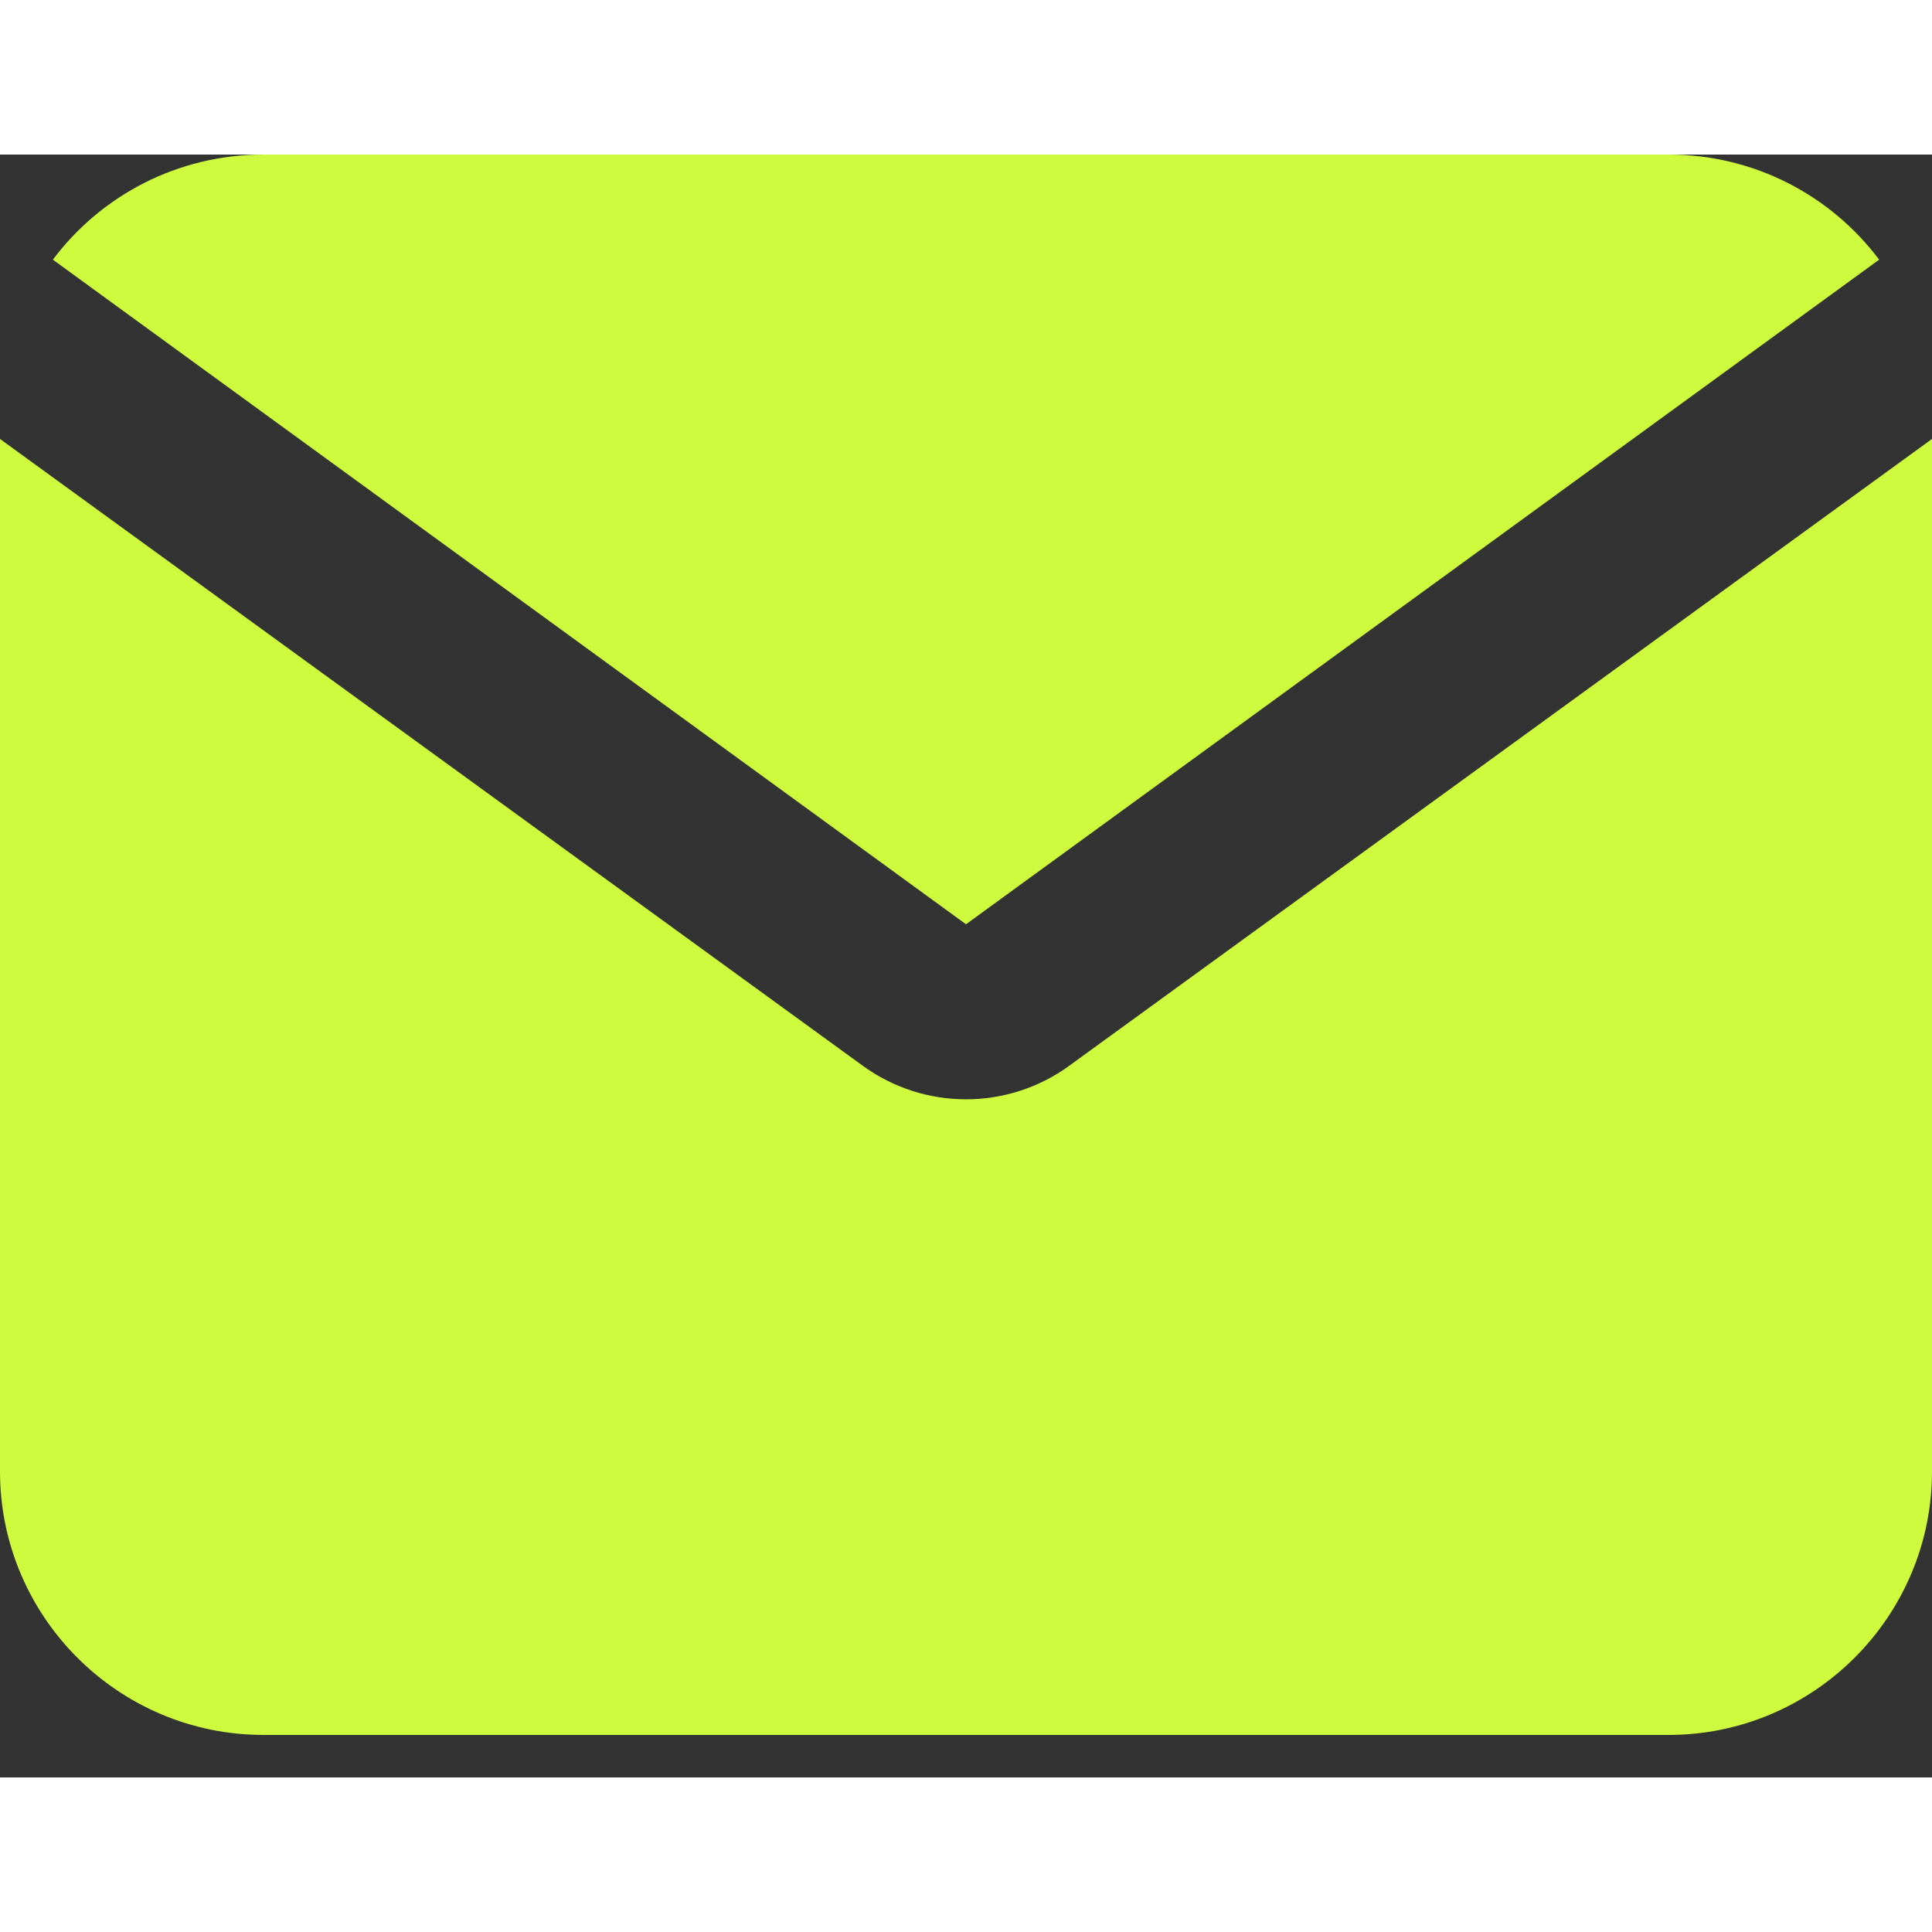 <ns0:svg xmlns:ns0="http://www.w3.org/2000/svg" width="24" height="24" viewBox="0 0 25 21" fill="none">
<ns0:rect x="0" y="0" width="25" height="21" fill="#333333" stroke="none"/>
<ns0:path d="M0.684 1.36C1.307 0.53 2.297 0 3.409 0H21.591C22.702 0 23.693 0.53 24.316 1.36L12.5 9.96L0.684 1.36Z" fill="#CFFB3F" />
<ns0:path d="M0 3.68V17.04C0 18.92 1.532 20.45 3.409 20.45H21.591C23.468 20.45 25 18.92 25 17.04V3.68L13.837 11.79C13.04 12.37 11.96 12.37 11.163 11.79L0 3.68Z" fill="#CFFB3F" />
</ns0:svg>